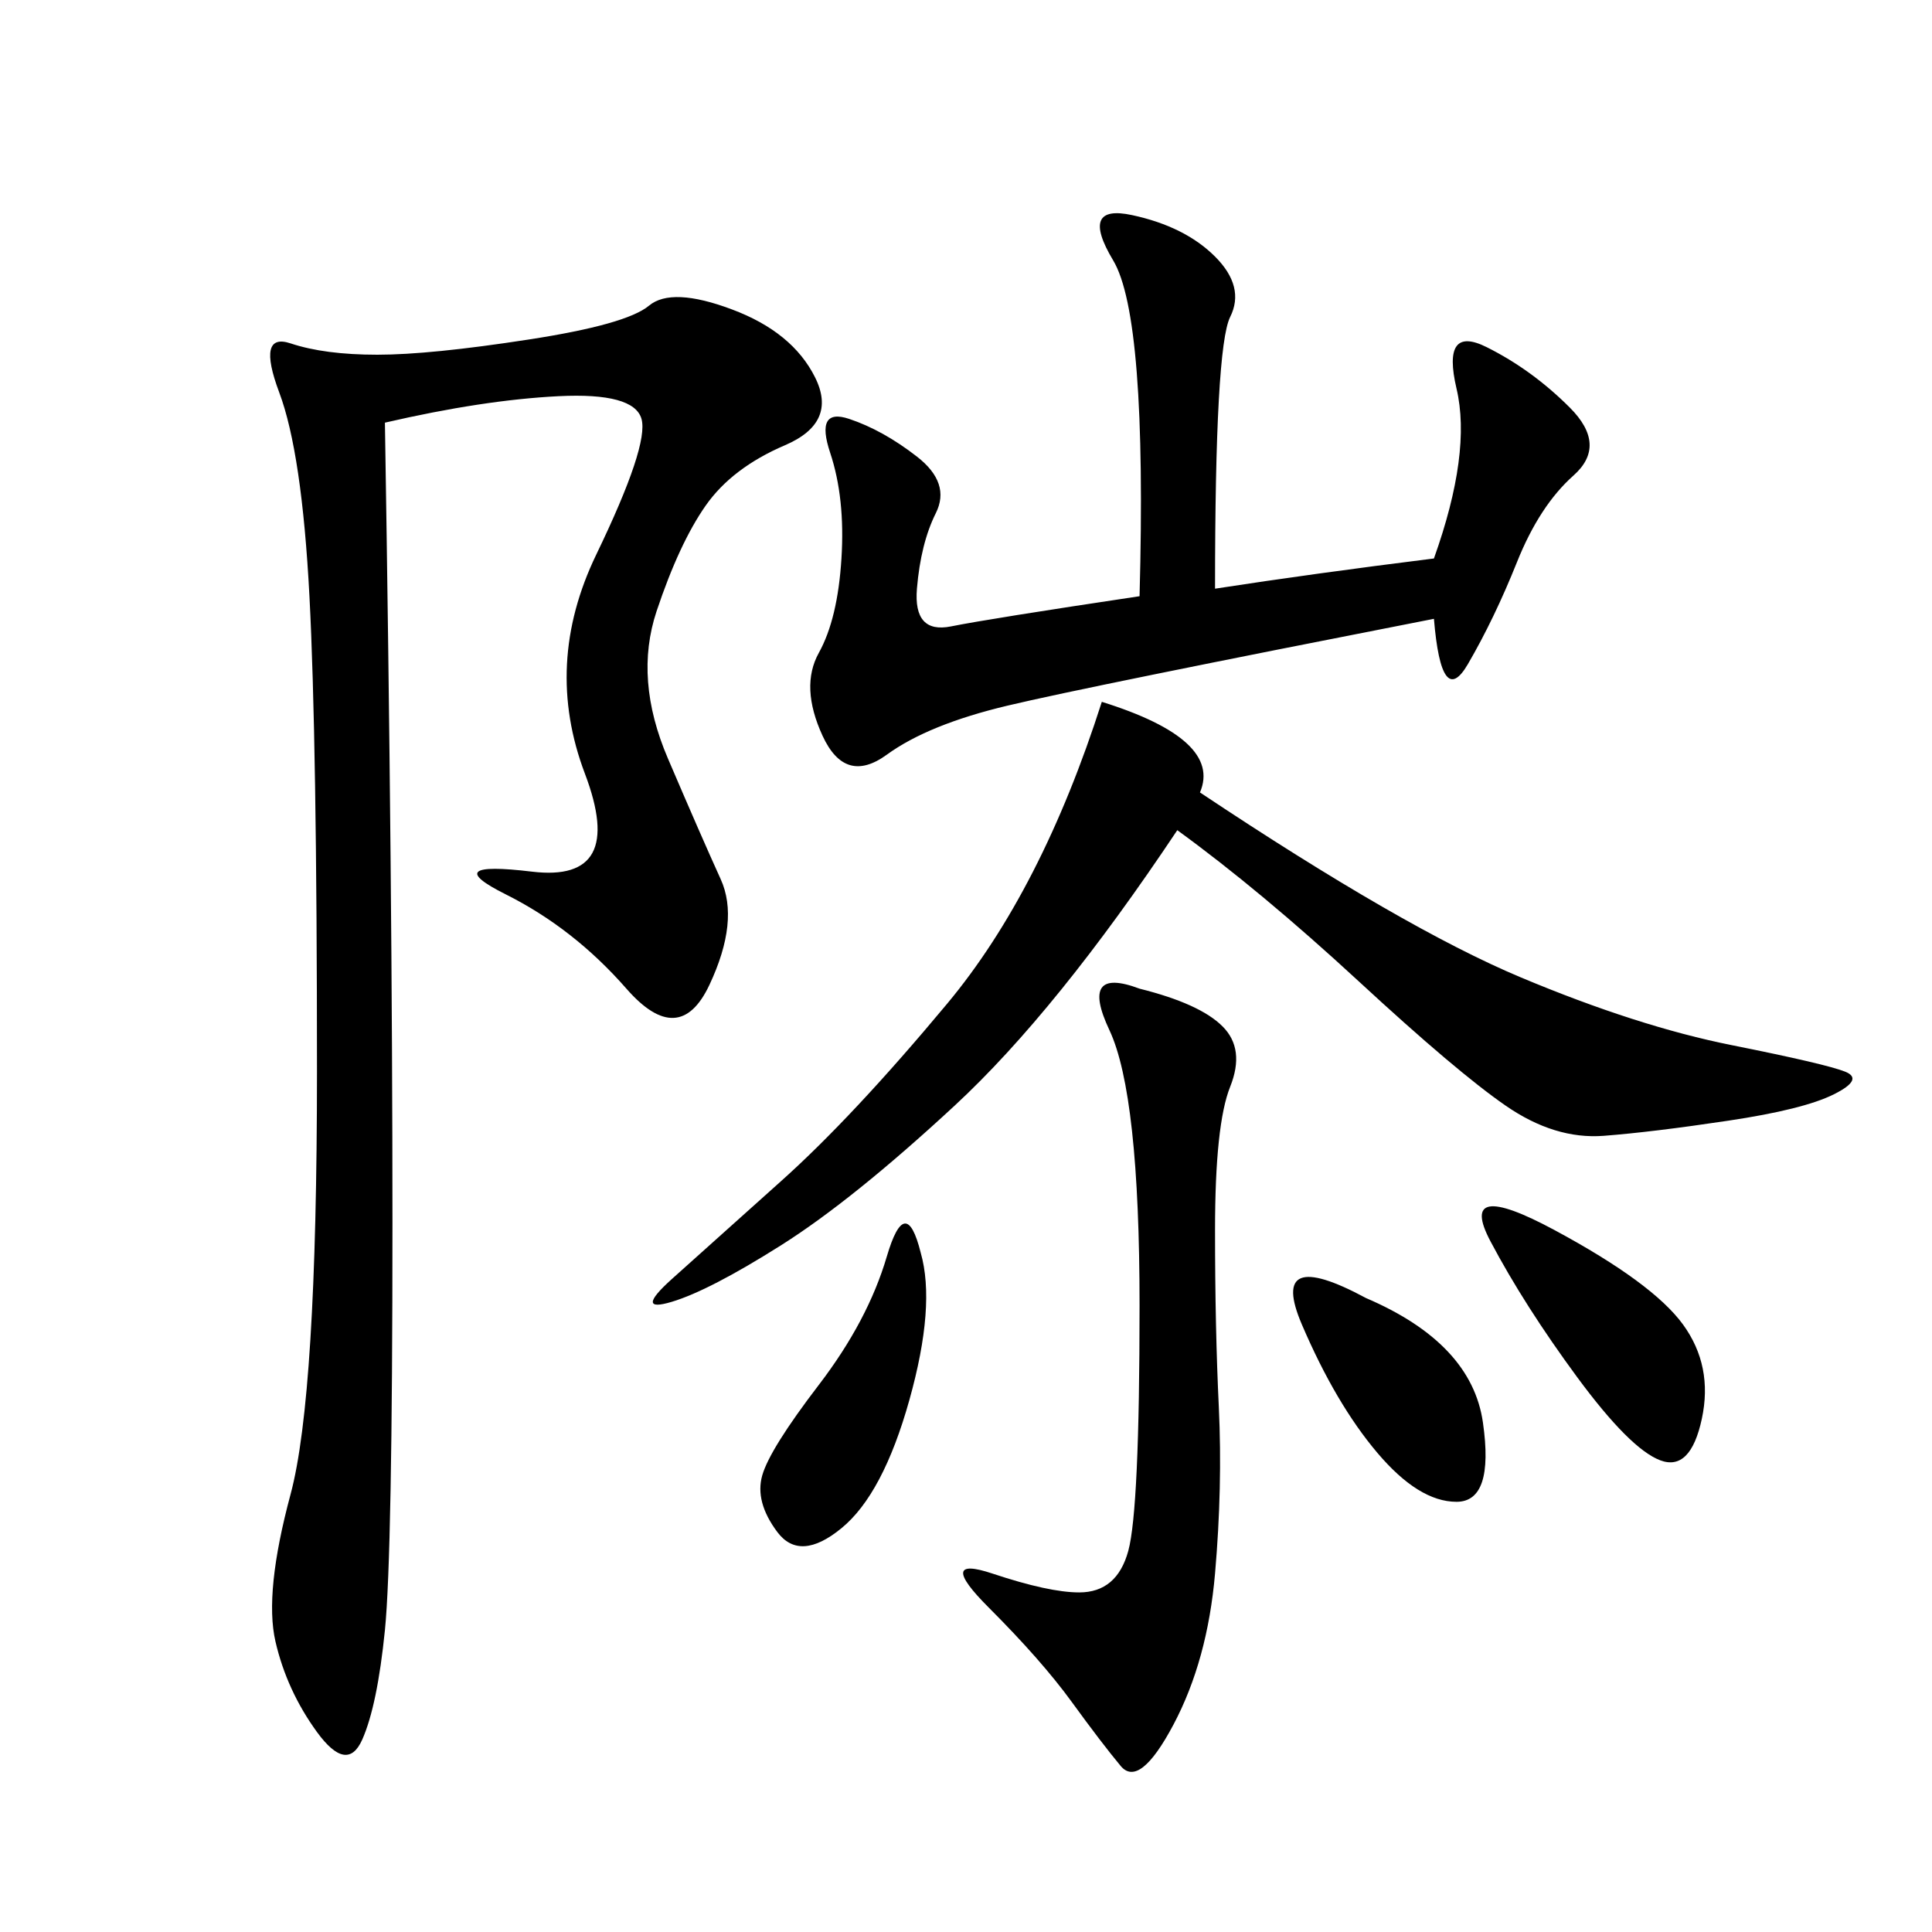 <svg xmlns="http://www.w3.org/2000/svg" xmlns:xlink="http://www.w3.org/1999/xlink" width="300" height="300"><path d="M59.77 65.63Q60.94 138.28 60.94 189.84L60.94 189.84Q60.94 241.41 59.77 253.13Q58.59 264.84 56.25 270.12Q53.91 275.39 49.22 268.95Q44.53 262.50 42.77 254.88Q41.02 247.27 45.12 232.03Q49.22 216.80 49.22 166.41L49.22 166.41Q49.22 114.84 48.05 92.58Q46.88 70.31 43.36 60.94Q39.84 51.56 45.12 53.32Q50.39 55.08 58.59 55.08L58.59 55.08Q66.80 55.08 82.03 52.73Q97.27 50.39 100.78 47.46Q104.30 44.53 113.67 48.05Q123.05 51.56 126.56 58.59Q130.08 65.63 121.88 69.14Q113.67 72.66 109.57 78.52Q105.47 84.38 101.95 94.92Q98.44 105.47 103.71 117.77Q108.98 130.08 111.91 136.52Q114.84 142.97 110.16 152.93Q105.47 162.89 97.27 153.52Q89.06 144.14 78.52 138.87Q67.97 133.59 82.62 135.35Q97.27 137.11 90.82 120.12Q84.38 103.13 92.58 86.13Q100.78 69.14 99.61 65.04Q98.44 60.94 86.72 61.52Q75 62.11 59.77 65.63L59.77 65.63ZM176.95 92.58Q178.13 49.22 172.85 40.43Q167.58 31.64 175.78 33.40Q183.98 35.16 188.67 39.84Q193.36 44.53 191.02 49.22Q188.67 53.91 188.67 91.41L188.67 91.41Q203.91 89.06 222.66 86.72L222.66 86.72Q228.52 70.31 226.17 60.35Q223.83 50.39 230.86 53.91Q237.89 57.42 243.75 63.28Q249.61 69.14 244.34 73.83Q239.06 78.52 235.55 87.30Q232.03 96.09 227.93 103.13Q223.83 110.16 222.66 96.09L222.66 96.09Q168.75 106.64 156.45 109.57Q144.14 112.50 137.70 117.19Q131.25 121.88 127.73 114.26Q124.22 106.64 127.15 101.37Q130.08 96.09 130.66 86.72Q131.25 77.34 128.91 70.31Q126.56 63.28 131.84 65.04Q137.11 66.80 142.38 70.90Q147.66 75 145.31 79.69Q142.97 84.38 142.38 91.41Q141.80 98.44 147.66 97.27Q153.52 96.09 176.95 92.58L176.95 92.58ZM171.09 108.98Q189.84 114.84 186.33 123.05L186.33 123.05Q217.97 144.14 236.13 151.76Q254.30 159.38 268.95 162.30Q283.59 165.23 286.52 166.41Q289.45 167.58 284.77 169.92Q280.08 172.27 268.36 174.02Q256.64 175.78 249.02 176.37Q241.41 176.95 233.79 171.68Q226.17 166.41 210.94 152.34Q195.70 138.28 182.81 128.91L182.81 128.91Q164.06 157.03 148.24 171.68Q132.42 186.33 121.29 193.36Q110.16 200.39 104.30 202.15Q98.44 203.91 104.30 198.63Q110.16 193.36 121.29 183.40Q132.42 173.44 147.07 155.86Q161.72 138.28 171.09 108.98L171.09 108.98ZM176.95 153.52Q186.33 155.86 189.84 159.38Q193.36 162.89 191.02 168.75Q188.67 174.61 188.67 191.02L188.67 191.02Q188.67 206.25 189.26 218.55Q189.84 230.86 188.67 244.34Q187.50 257.81 182.23 267.77Q176.95 277.73 174.02 274.22Q171.09 270.70 166.41 264.26Q161.72 257.81 153.52 249.61Q145.31 241.41 154.10 244.34Q162.89 247.27 167.58 247.27L167.58 247.27Q173.44 247.27 175.20 240.82Q176.95 234.38 176.95 202.73L176.95 202.73Q176.95 169.92 172.27 159.96Q167.58 150 176.95 153.52L176.95 153.52ZM241.41 191.02Q256.64 199.22 261.33 205.66Q266.02 212.11 264.26 220.31Q262.50 228.52 257.81 226.76Q253.13 225 244.92 213.87Q236.72 202.73 231.45 192.77Q226.17 182.81 241.41 191.02L241.41 191.02ZM142.97 194.53Q145.31 202.73 141.21 217.38Q137.11 232.03 130.66 237.30Q124.22 242.58 120.70 237.89Q117.19 233.20 118.36 229.10Q119.53 225 127.15 215.04Q134.77 205.08 137.70 195.12Q140.63 185.16 142.97 194.53L142.97 194.53ZM212.11 201.56Q228.52 208.59 230.27 220.90Q232.03 233.20 226.17 233.20L226.17 233.20Q220.31 233.20 213.87 225.59Q207.42 217.97 202.15 205.66Q196.88 193.36 212.11 201.56L212.11 201.56Z"/></svg>